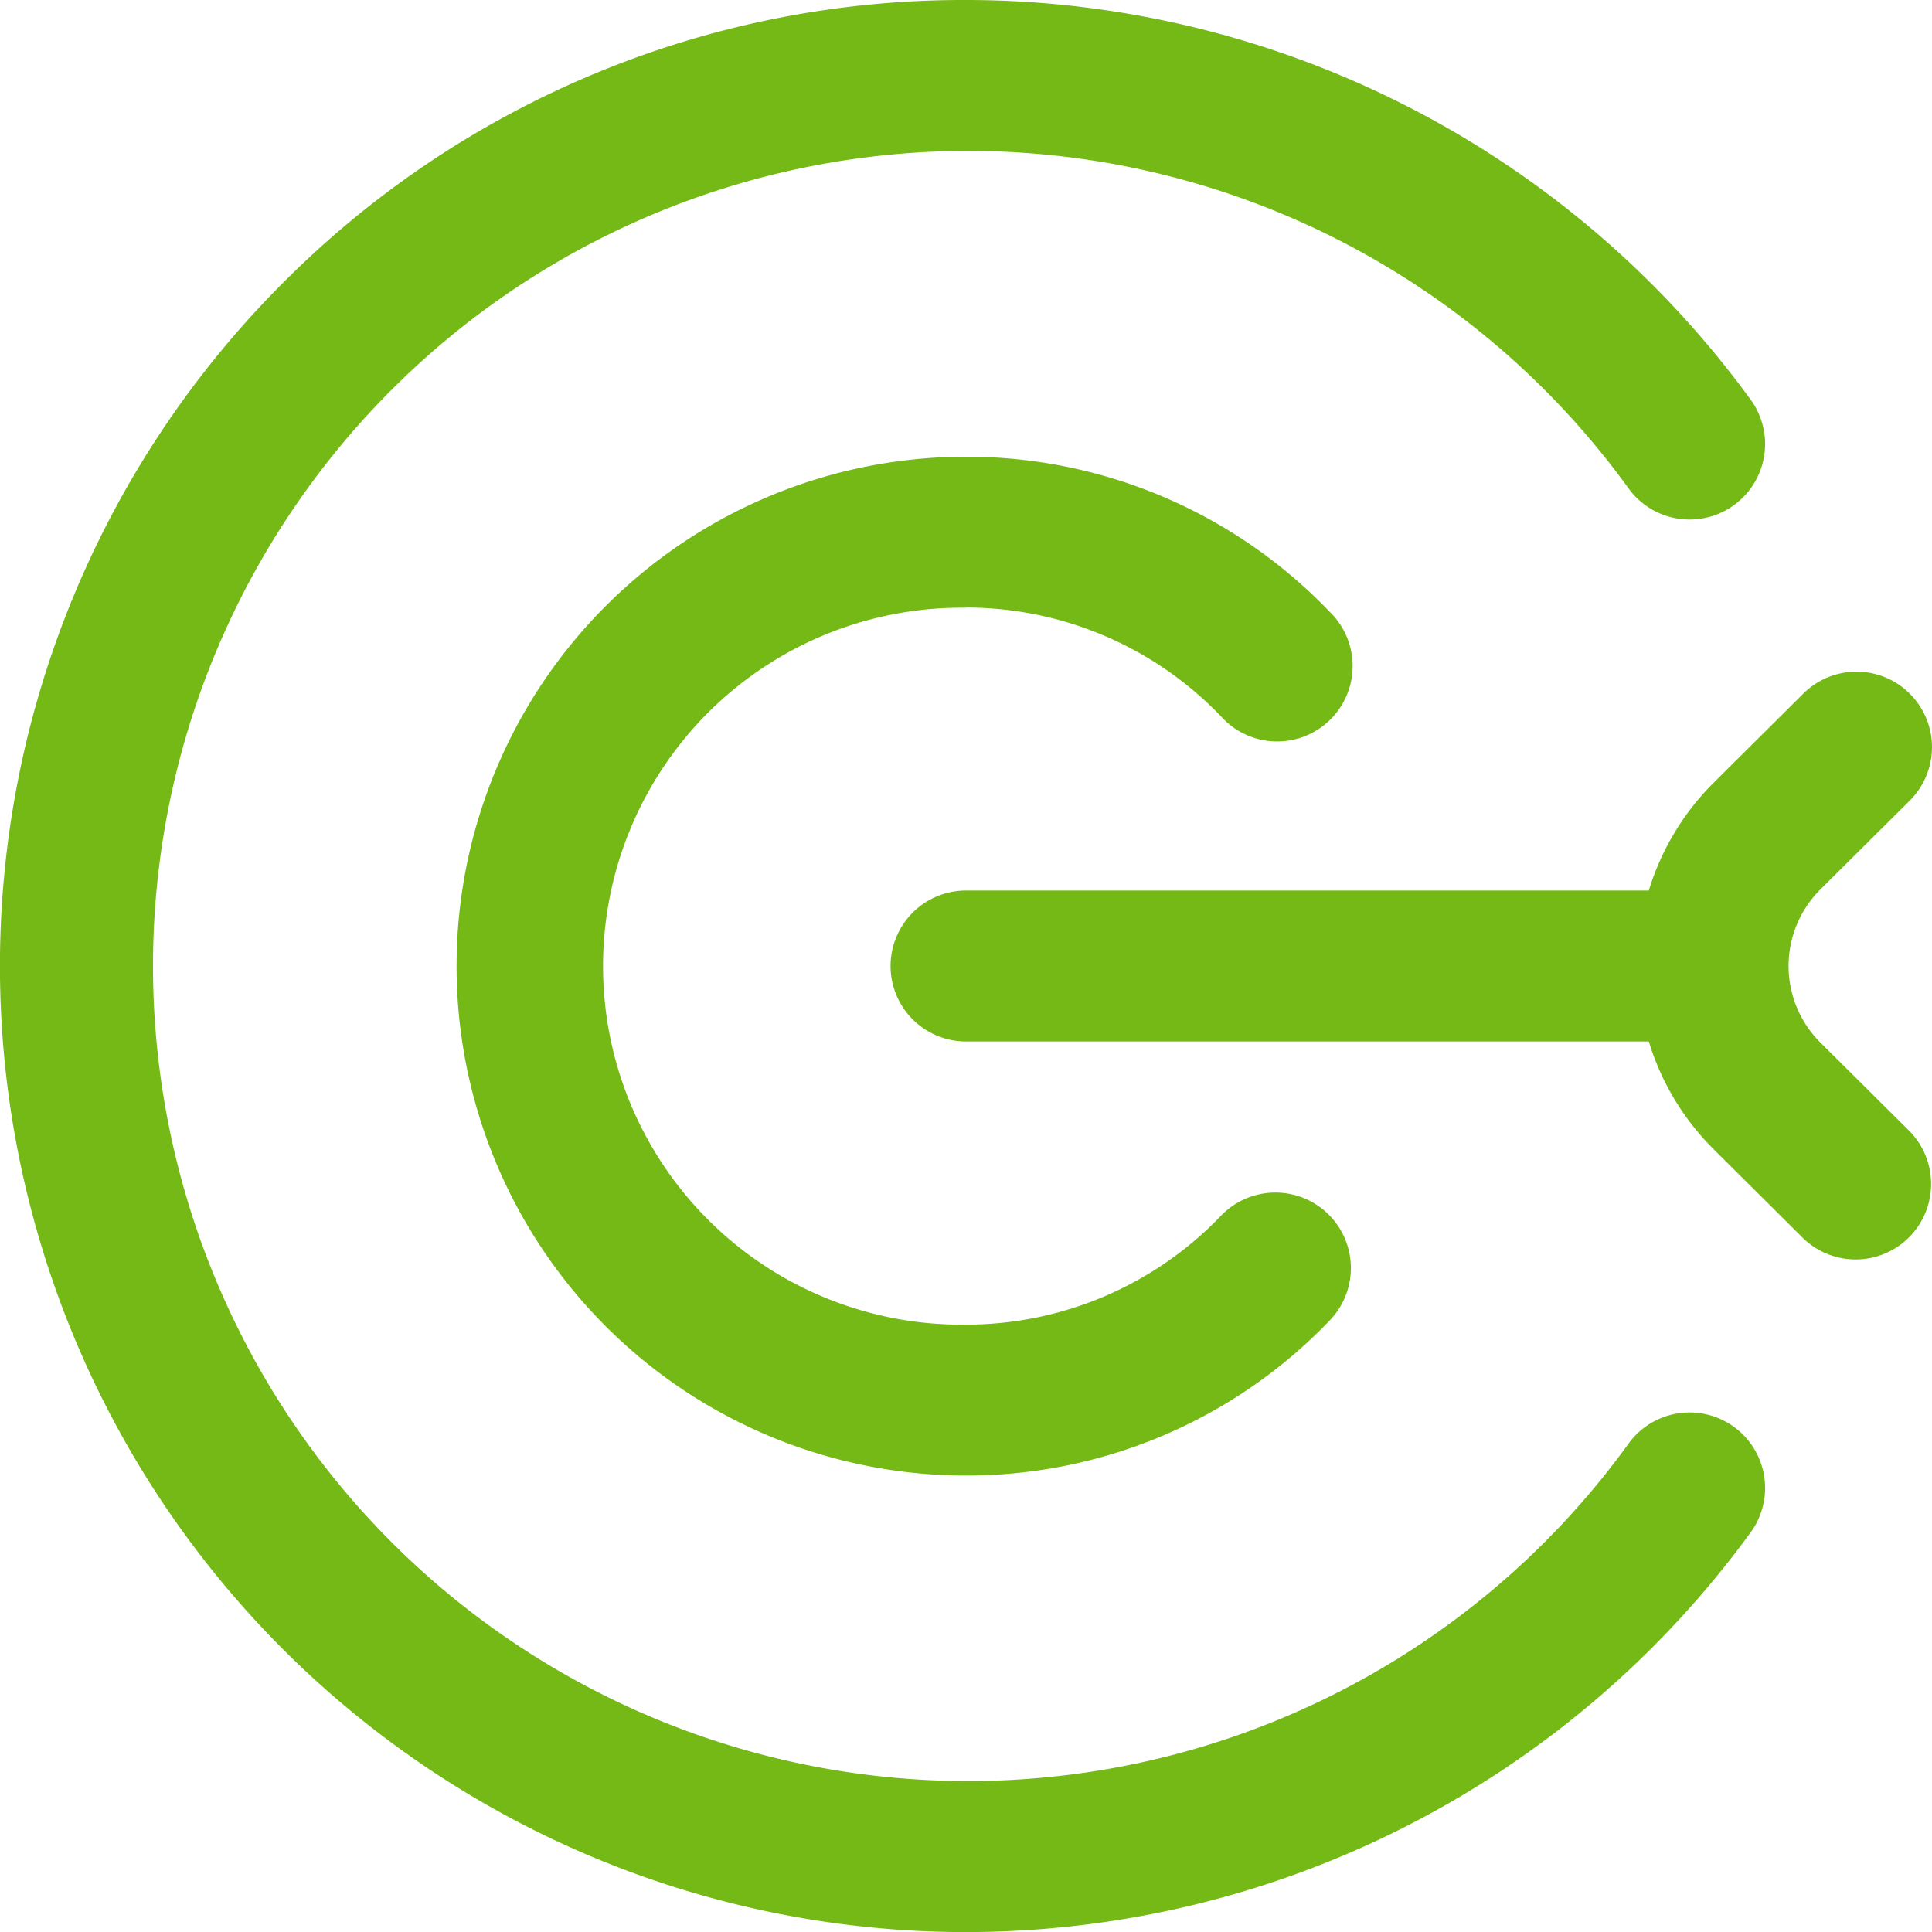 <svg xmlns="http://www.w3.org/2000/svg" width="69.797" height="69.797" viewBox="0 0 69.797 69.797">
  <path id="goal_2_" data-name="goal (2)" d="M63.283,55.307A35.087,35.087,0,0,1,34.9,69.8,34.9,34.9,0,0,1,10.221,10.221,34.671,34.671,0,0,1,34.9,0,35.087,35.087,0,0,1,63.283,14.49a2.727,2.727,0,0,1-4.421,3.192,29.446,29.446,0,1,0,0,34.433,2.727,2.727,0,0,1,4.421,3.192ZM34.9,21.948a12.75,12.75,0,0,1,9.22,3.942A2.726,2.726,0,1,0,48.035,22.1a18.159,18.159,0,0,0-13.137-5.6,18.4,18.4,0,1,0,0,36.807,18.159,18.159,0,0,0,13.137-5.6,2.726,2.726,0,1,0-3.917-3.794,12.751,12.751,0,0,1-9.22,3.942,12.951,12.951,0,1,1,0-25.9ZM65.773,37.671a3.9,3.9,0,0,1,0-5.546l3.219-3.2a2.726,2.726,0,0,0-3.844-3.867l-3.219,3.2a9.327,9.327,0,0,0-2.363,3.914H34.9a2.726,2.726,0,1,0,0,5.453H59.566a9.327,9.327,0,0,0,2.363,3.914l3.219,3.2a2.727,2.727,0,0,0,3.845-3.867Z" fill="#74b916"/>
</svg>

